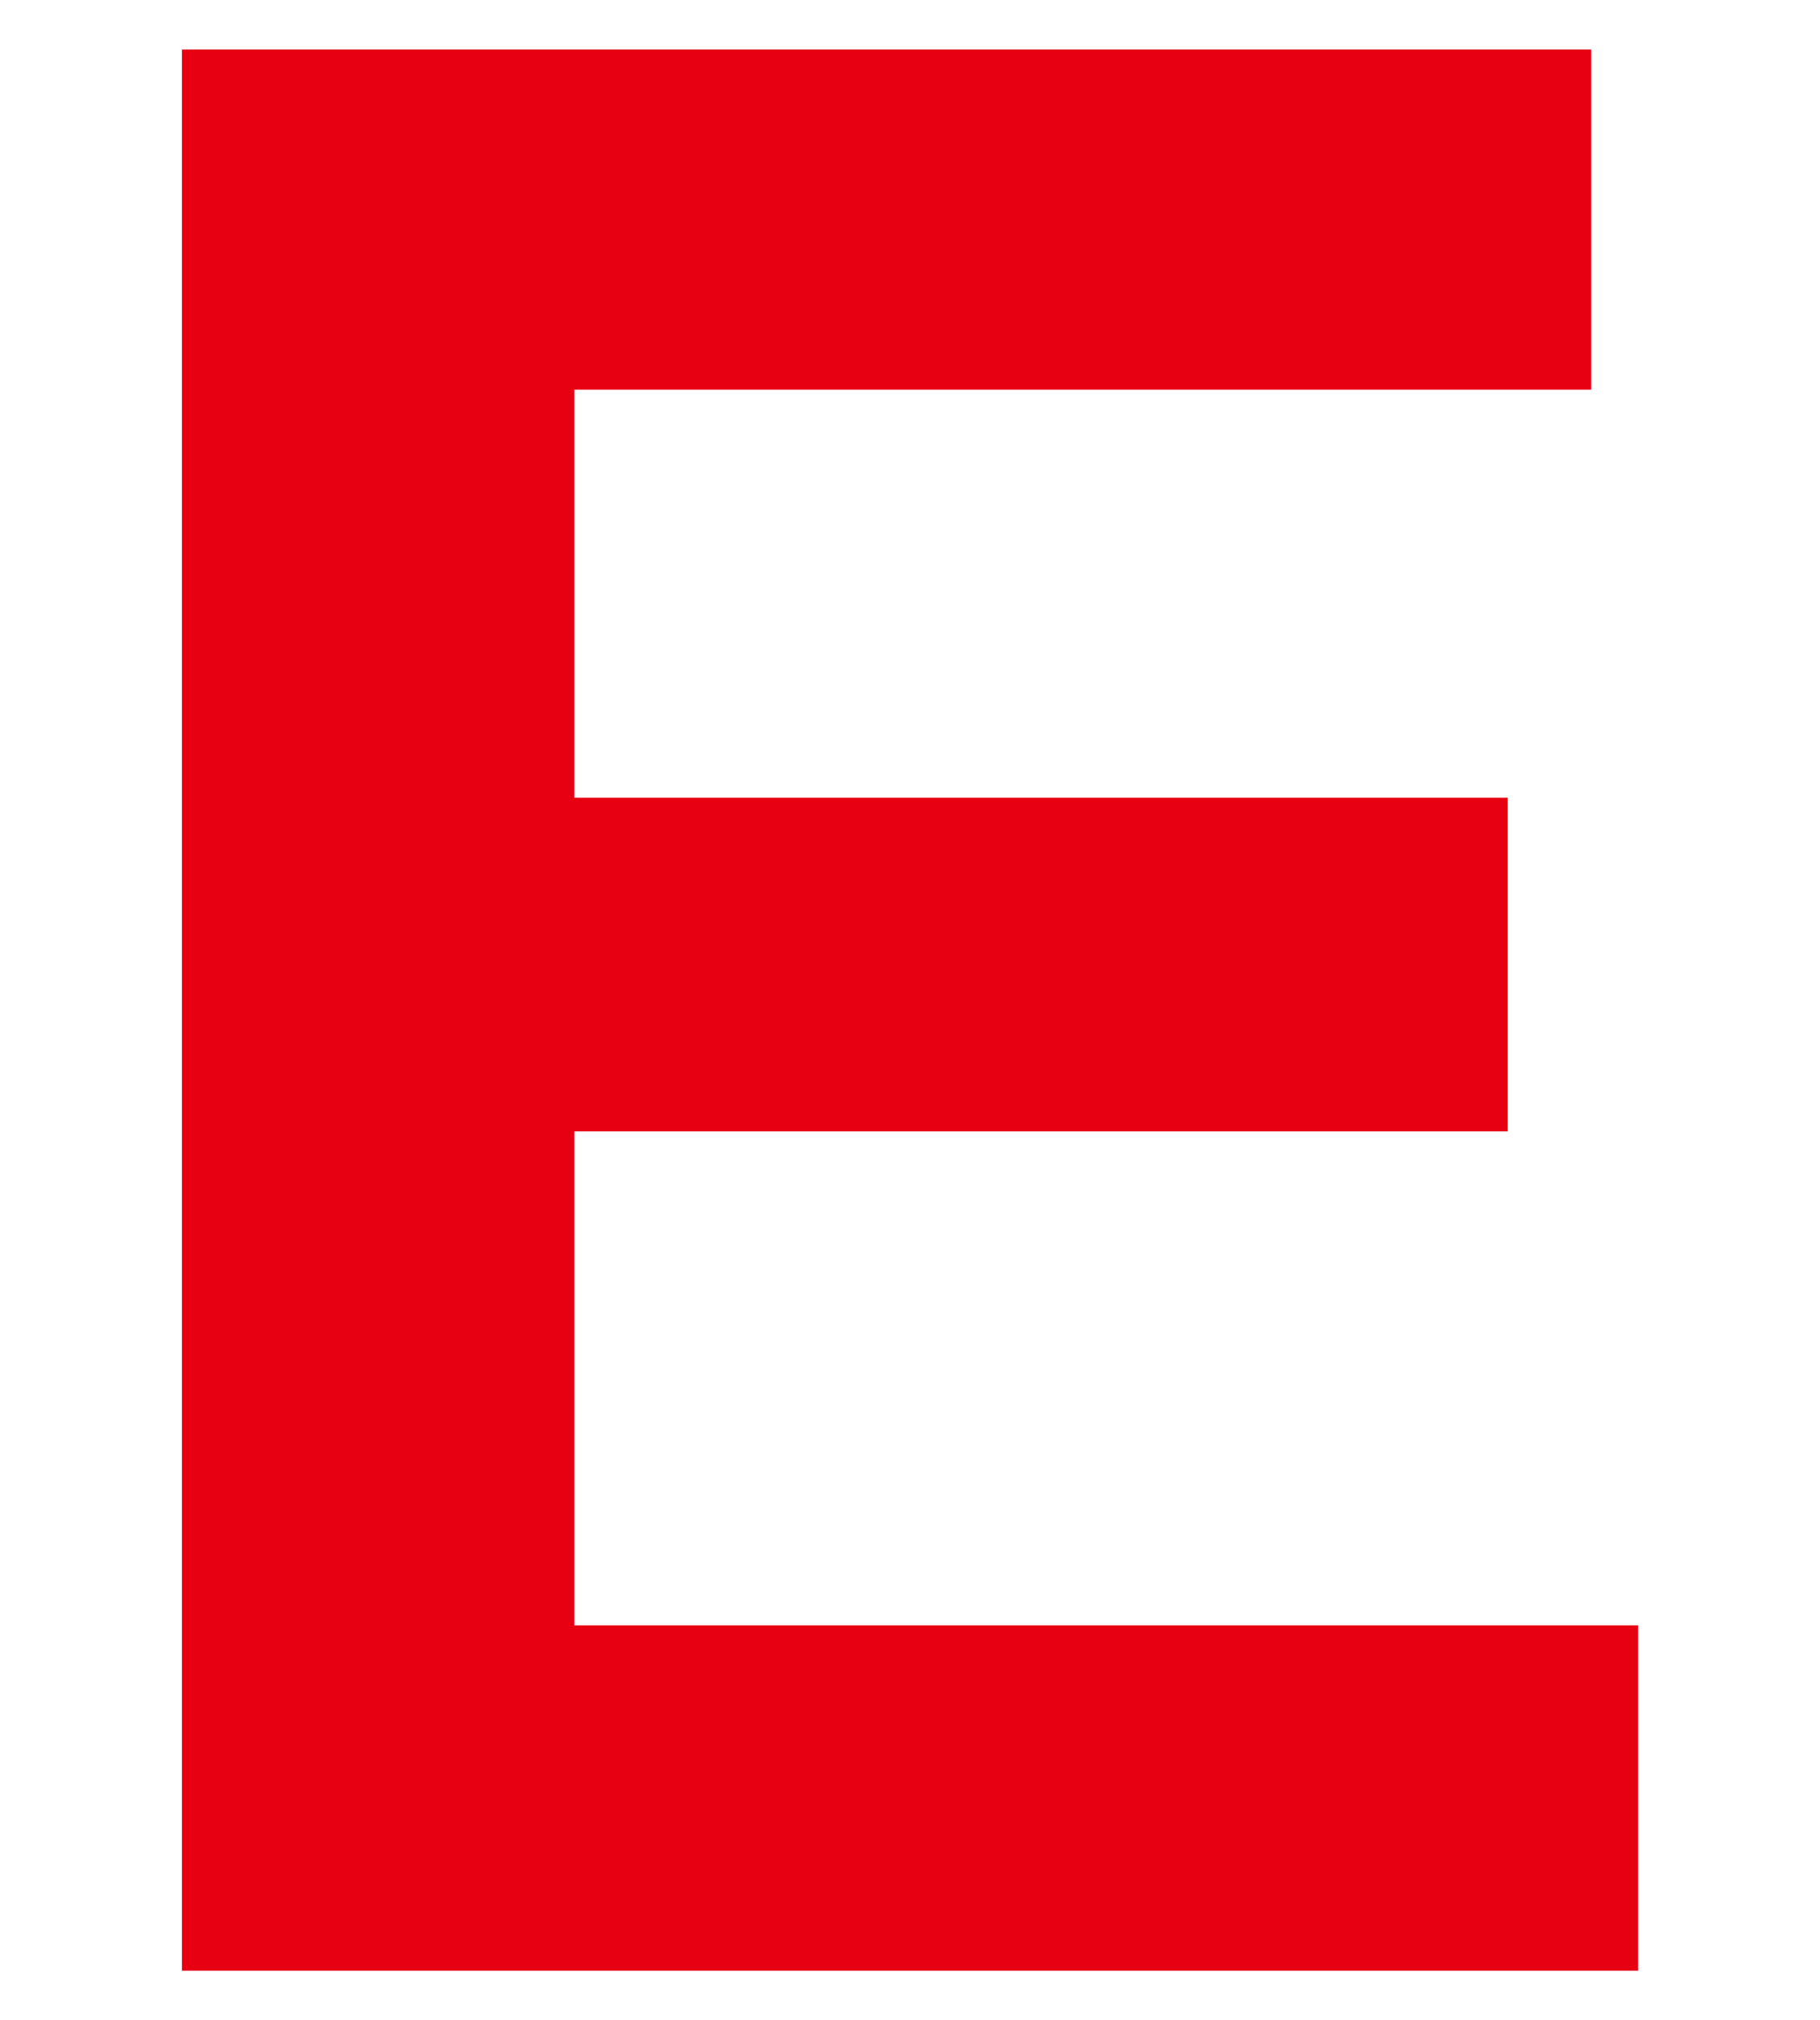 <svg enable-background="new 0 0 18.358 20.38" height="20.38" viewBox="0 0 18.358 20.38" width="18.358" xmlns="http://www.w3.org/2000/svg"><path d="m16.05 3.931h-10.257v4.116h9.415v3.366h-9.415v4.983h10.73v3.484h-14.688v-19.38h14.215z" fill="#e60012"/></svg>